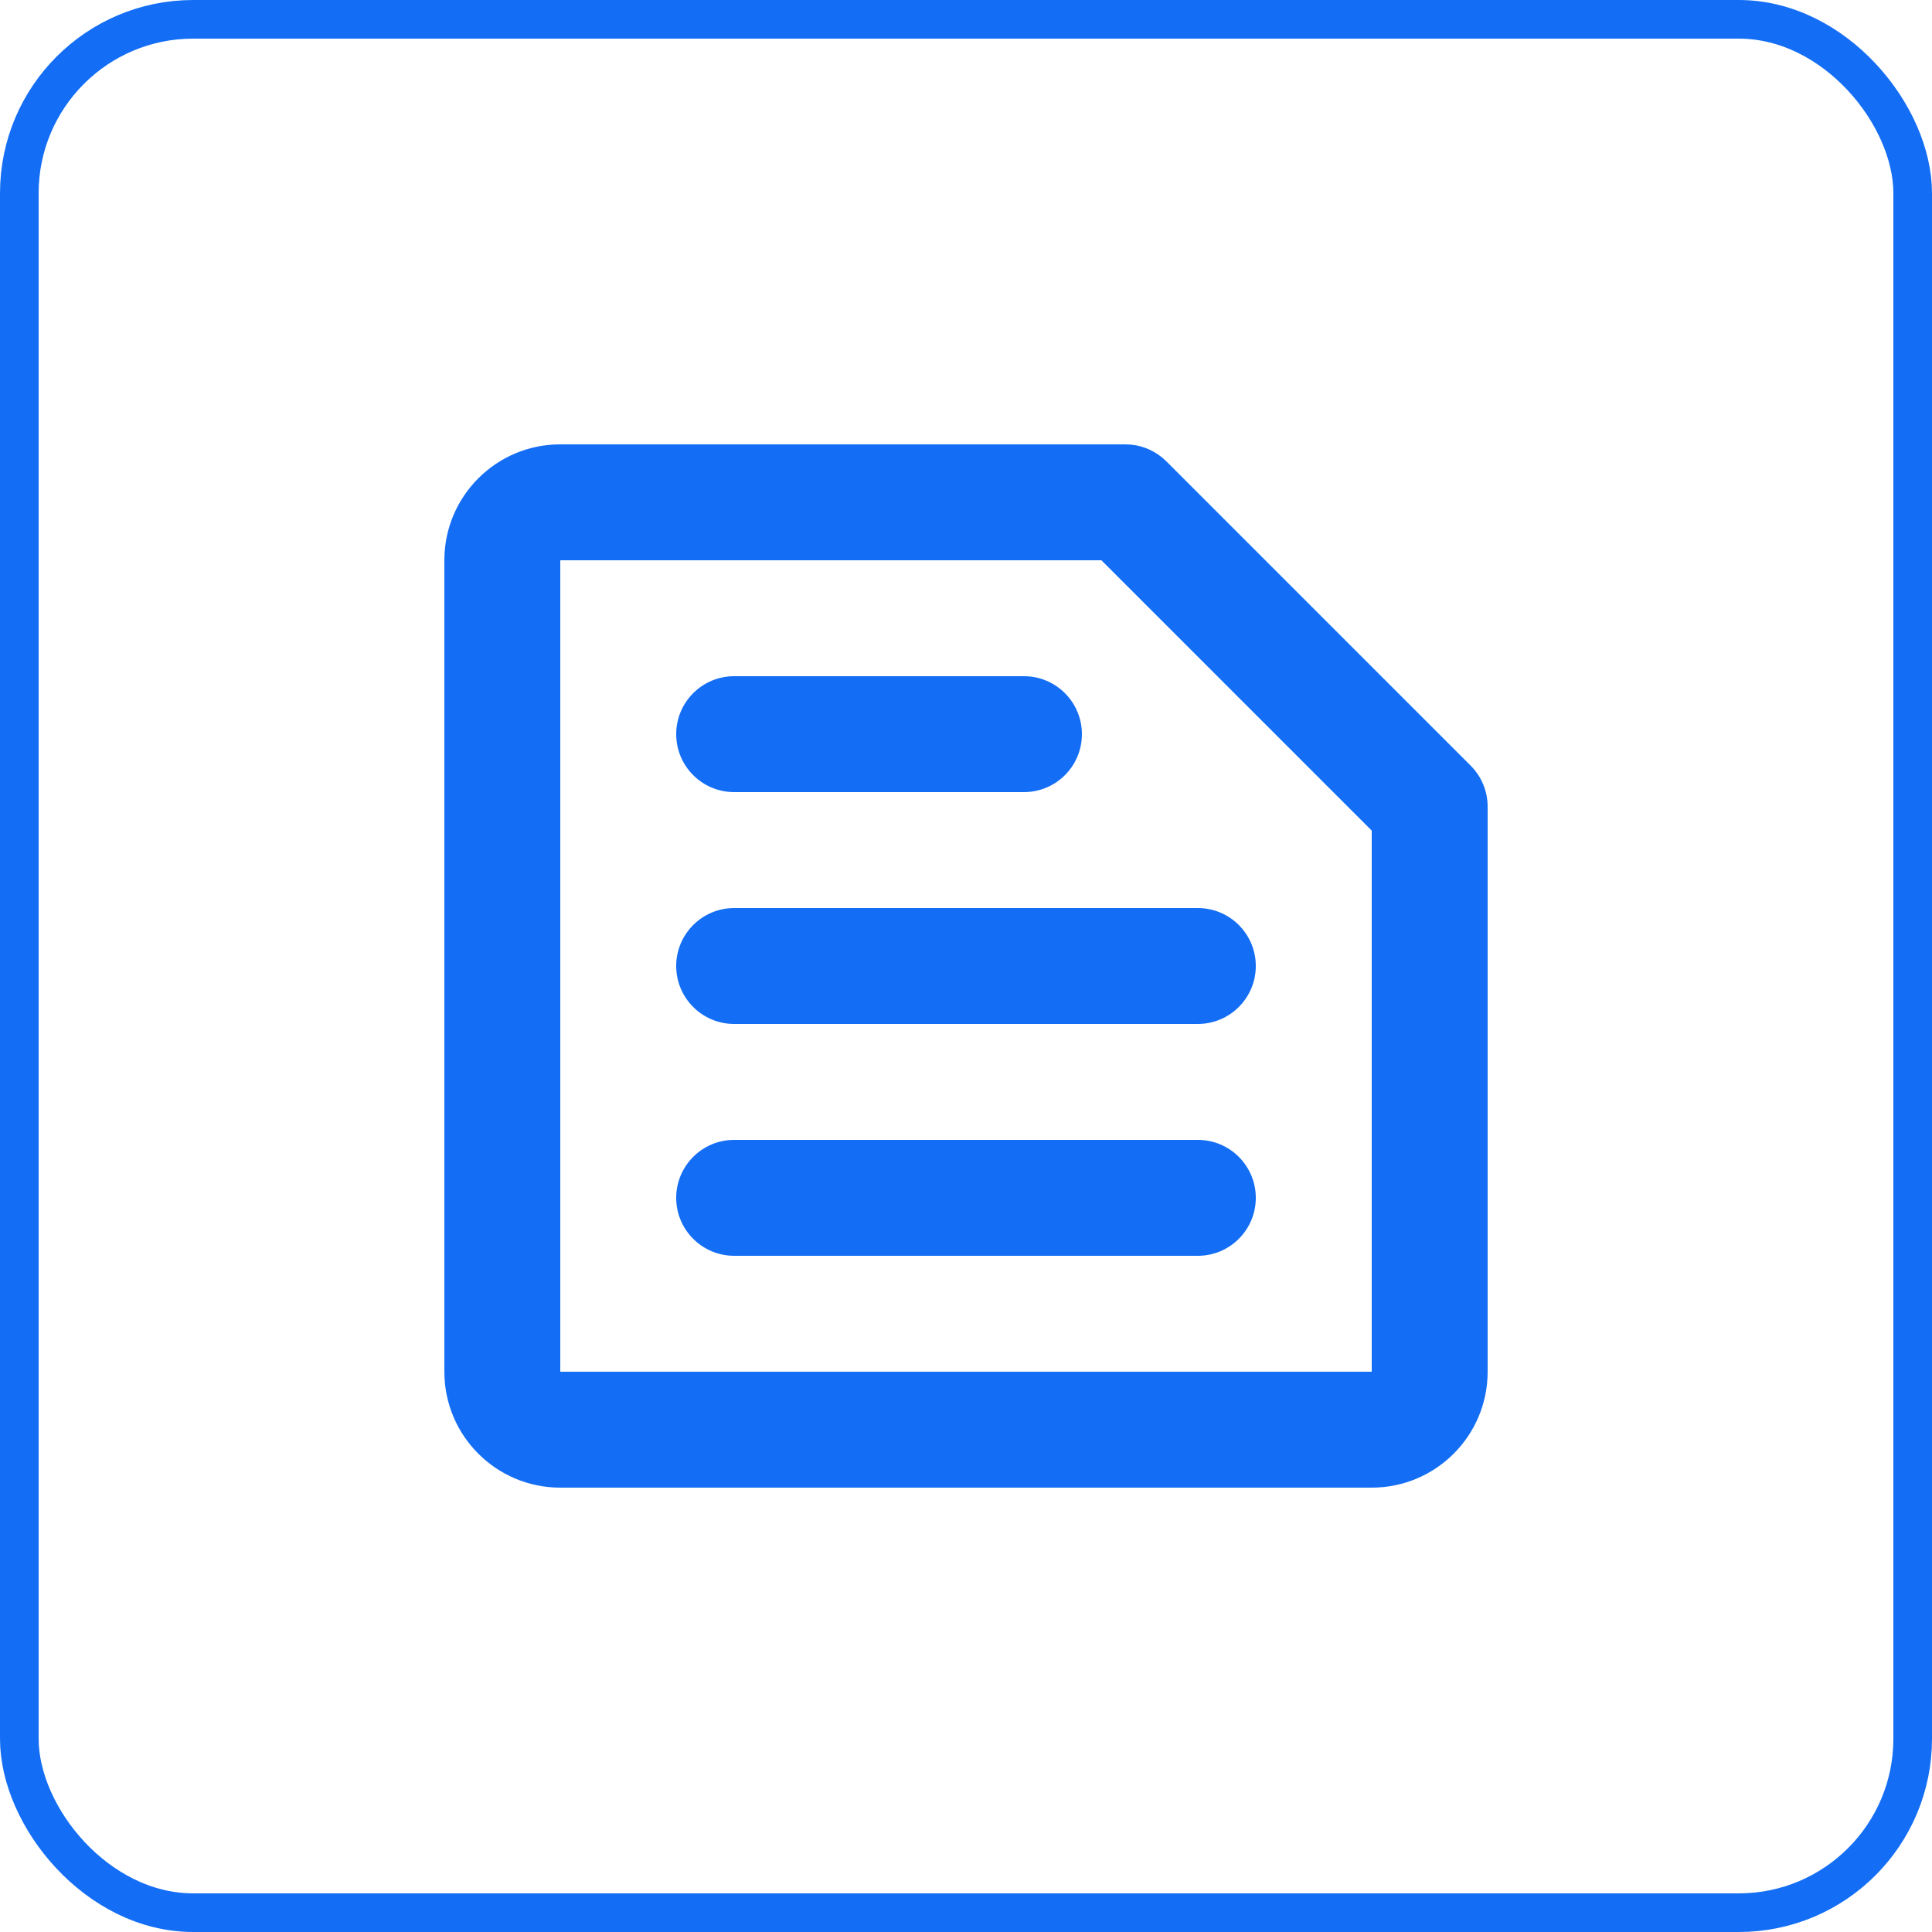 <svg width="50" height="50" viewBox="0 0 50 50" fill="none" xmlns="http://www.w3.org/2000/svg">
<path d="M29.273 11.507C29.616 11.541 29.939 11.693 30.186 11.94L38.06 19.814C38.342 20.096 38.5 20.477 38.5 20.875V35.5C38.5 37.157 37.157 38.5 35.5 38.5H14.5C12.843 38.5 11.5 37.157 11.5 35.5V14.5C11.5 12.843 12.843 11.5 14.5 11.5H29.125L29.273 11.507ZM14.5 35.5H35.5V21.496L28.504 14.5H14.5V35.5ZM31 29.5C31.828 29.5 32.5 30.172 32.5 31C32.5 31.828 31.828 32.5 31 32.5H19C18.172 32.5 17.5 31.828 17.5 31C17.5 30.172 18.172 29.5 19 29.5H31ZM31 23.5C31.828 23.5 32.5 24.172 32.5 25C32.5 25.828 31.828 26.5 31 26.5H19C18.172 26.5 17.5 25.828 17.5 25C17.5 24.172 18.172 23.5 19 23.5H31ZM26.5 17.5C27.328 17.5 28 18.172 28 19C28 19.828 27.328 20.5 26.5 20.5H19C18.172 20.5 17.5 19.828 17.5 19C17.5 18.172 18.172 17.5 19 17.5H26.5Z" fill="#146EF5"/>
<rect x="0.5" y="0.5" width="49" height="49" rx="4.5" stroke="#146EF5"/>
</svg>
